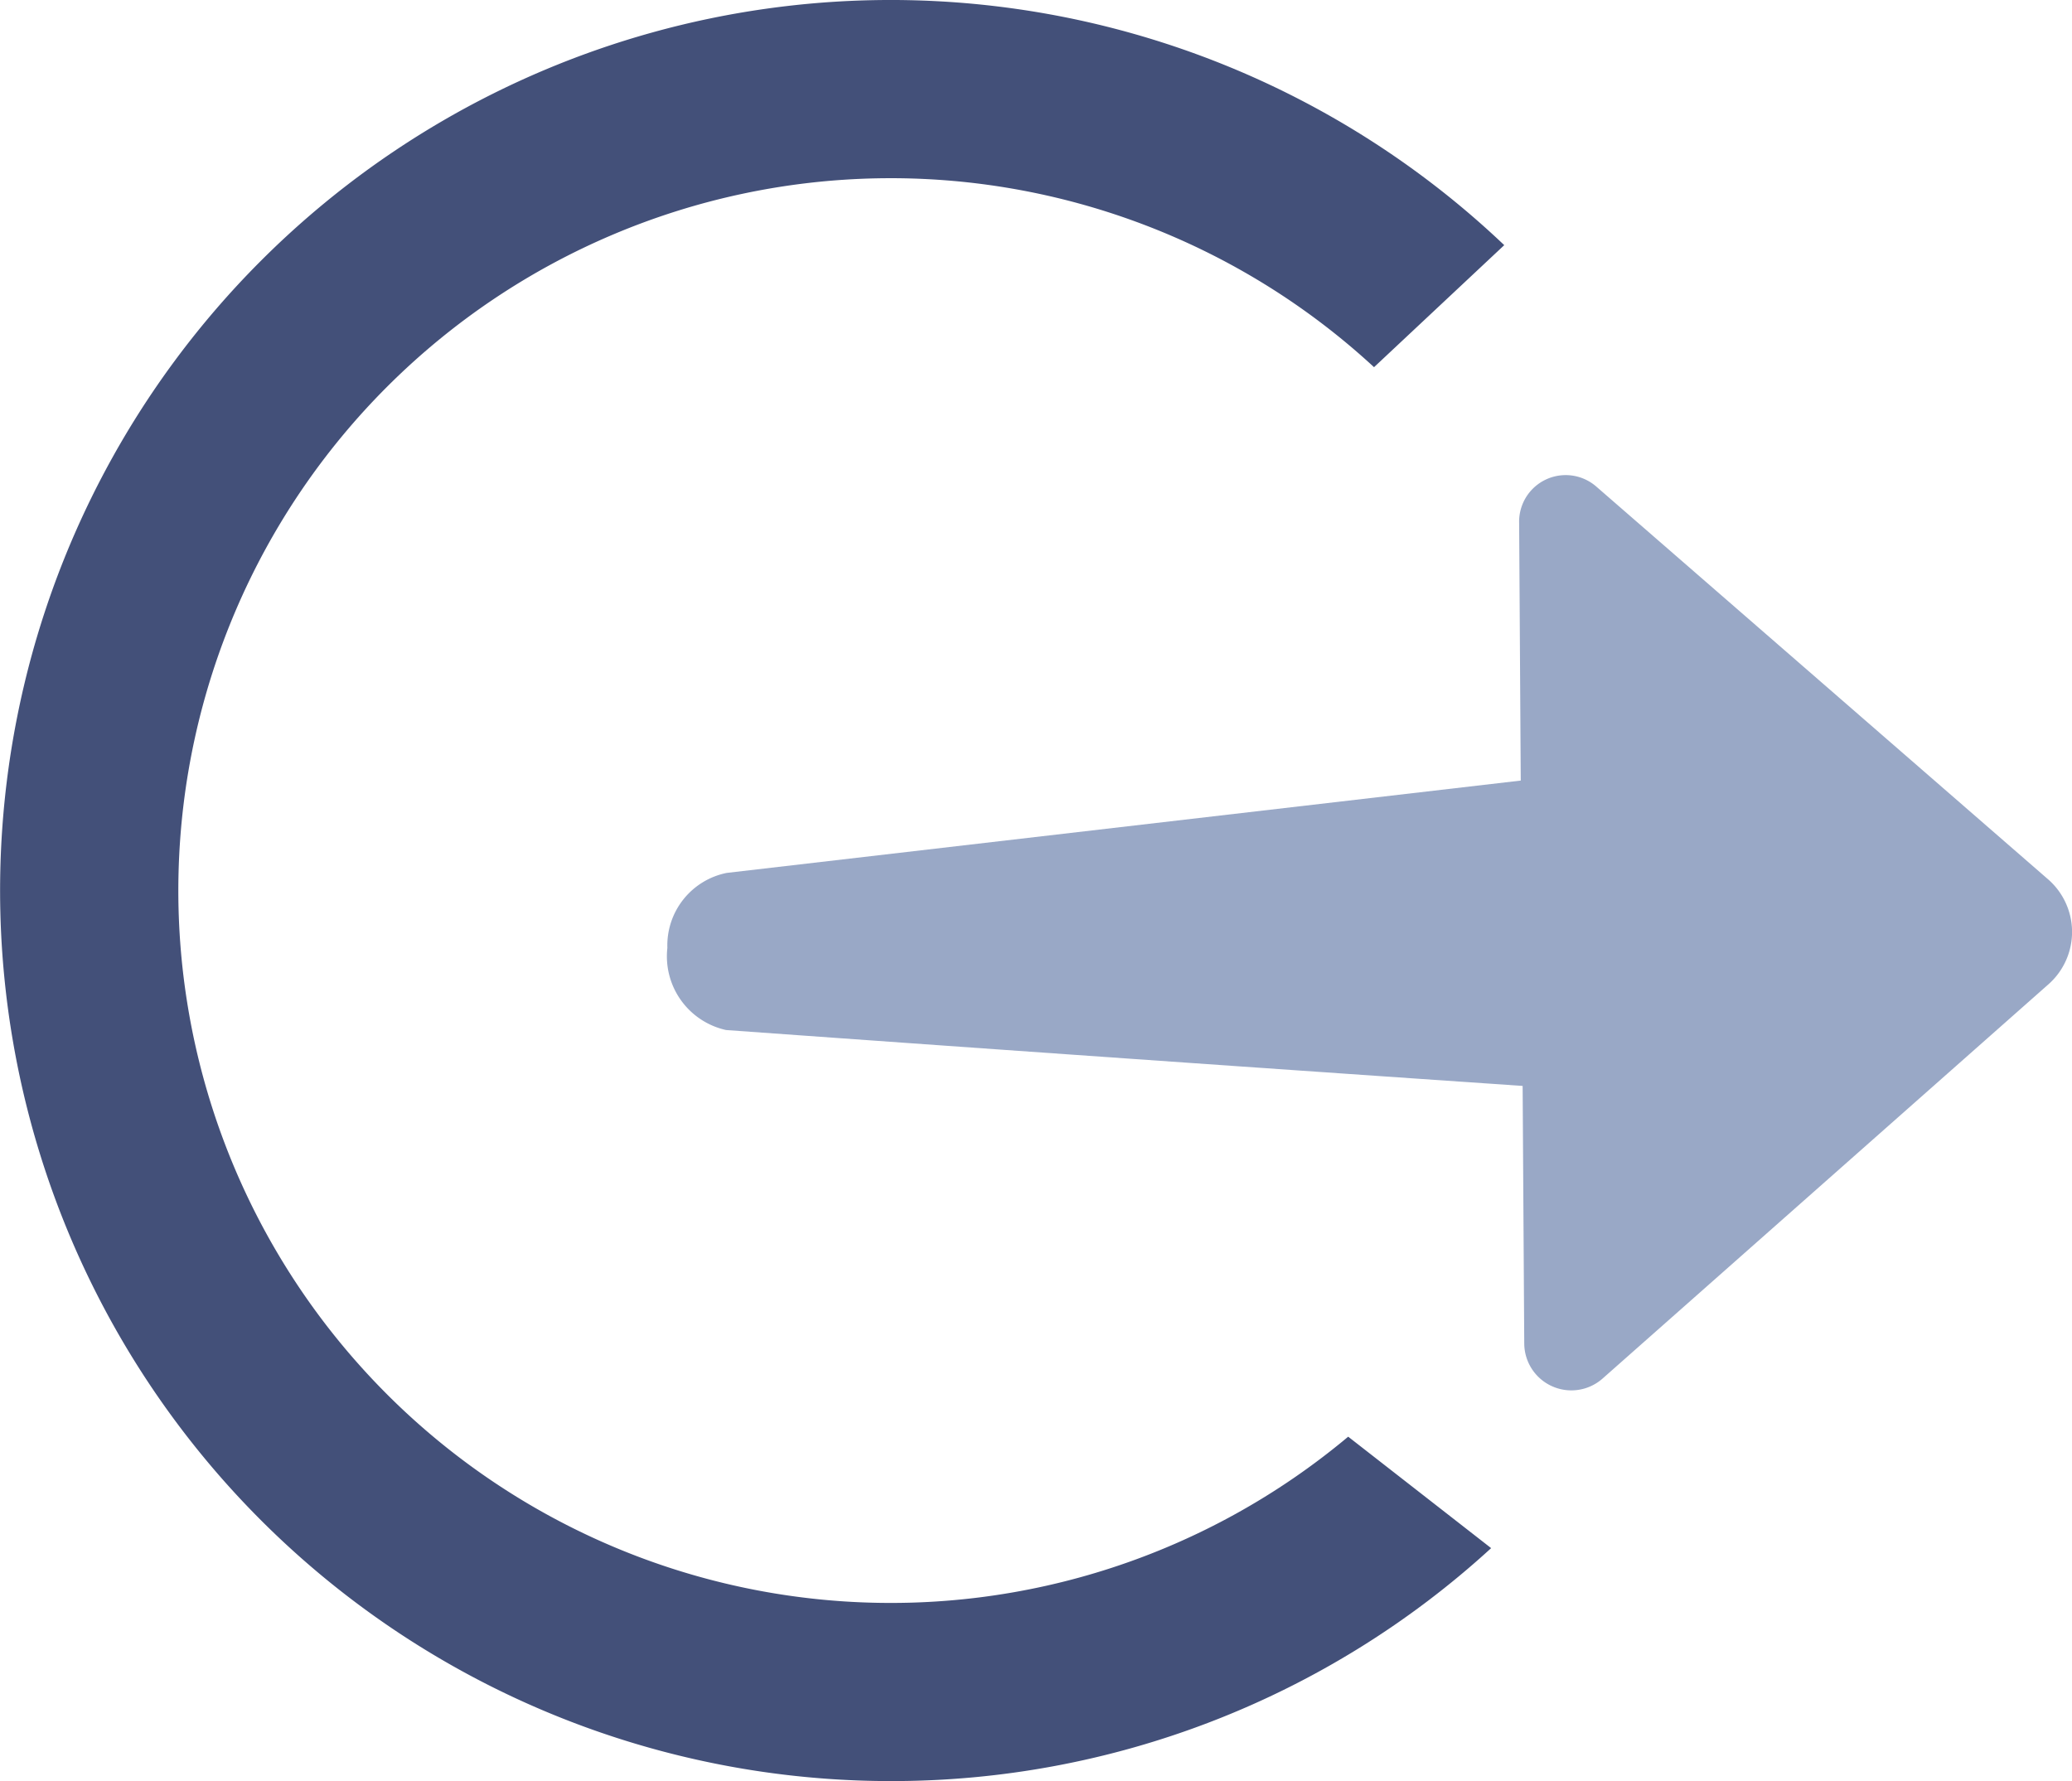 <svg id="icon-linkblau" xmlns="http://www.w3.org/2000/svg" width="23.09" height="19.849" viewBox="0 0 23.09 19.849">
  <path id="Differenzmenge_2" data-name="Differenzmenge 2" d="M9.924,19.849A9.925,9.925,0,0,1,2.907,2.907a9.924,9.924,0,0,1,13.856-.175l-1.451,1.36a7.939,7.939,0,1,0-.288,11.919l1.593,1.242A9.888,9.888,0,0,1,9.924,19.849Z" fill="#435079"/>
  <path id="Pfad_51" data-name="Pfad 51" d="M88.646,267.559l-5.036-4.378a.519.519,0,0,0-.858.409l.018,2.869-8.848,1.029a.824.824,0,0,0-.662.836.841.841,0,0,0,.654.915c4.357.314,8.019.564,8.877.623l.018,2.869a.525.525,0,0,0,.873.392l4.969-4.394A.778.778,0,0,0,88.646,267.559Z" transform="translate(-65.823 -257.76)" fill="#99a8c6"/>
</svg>
